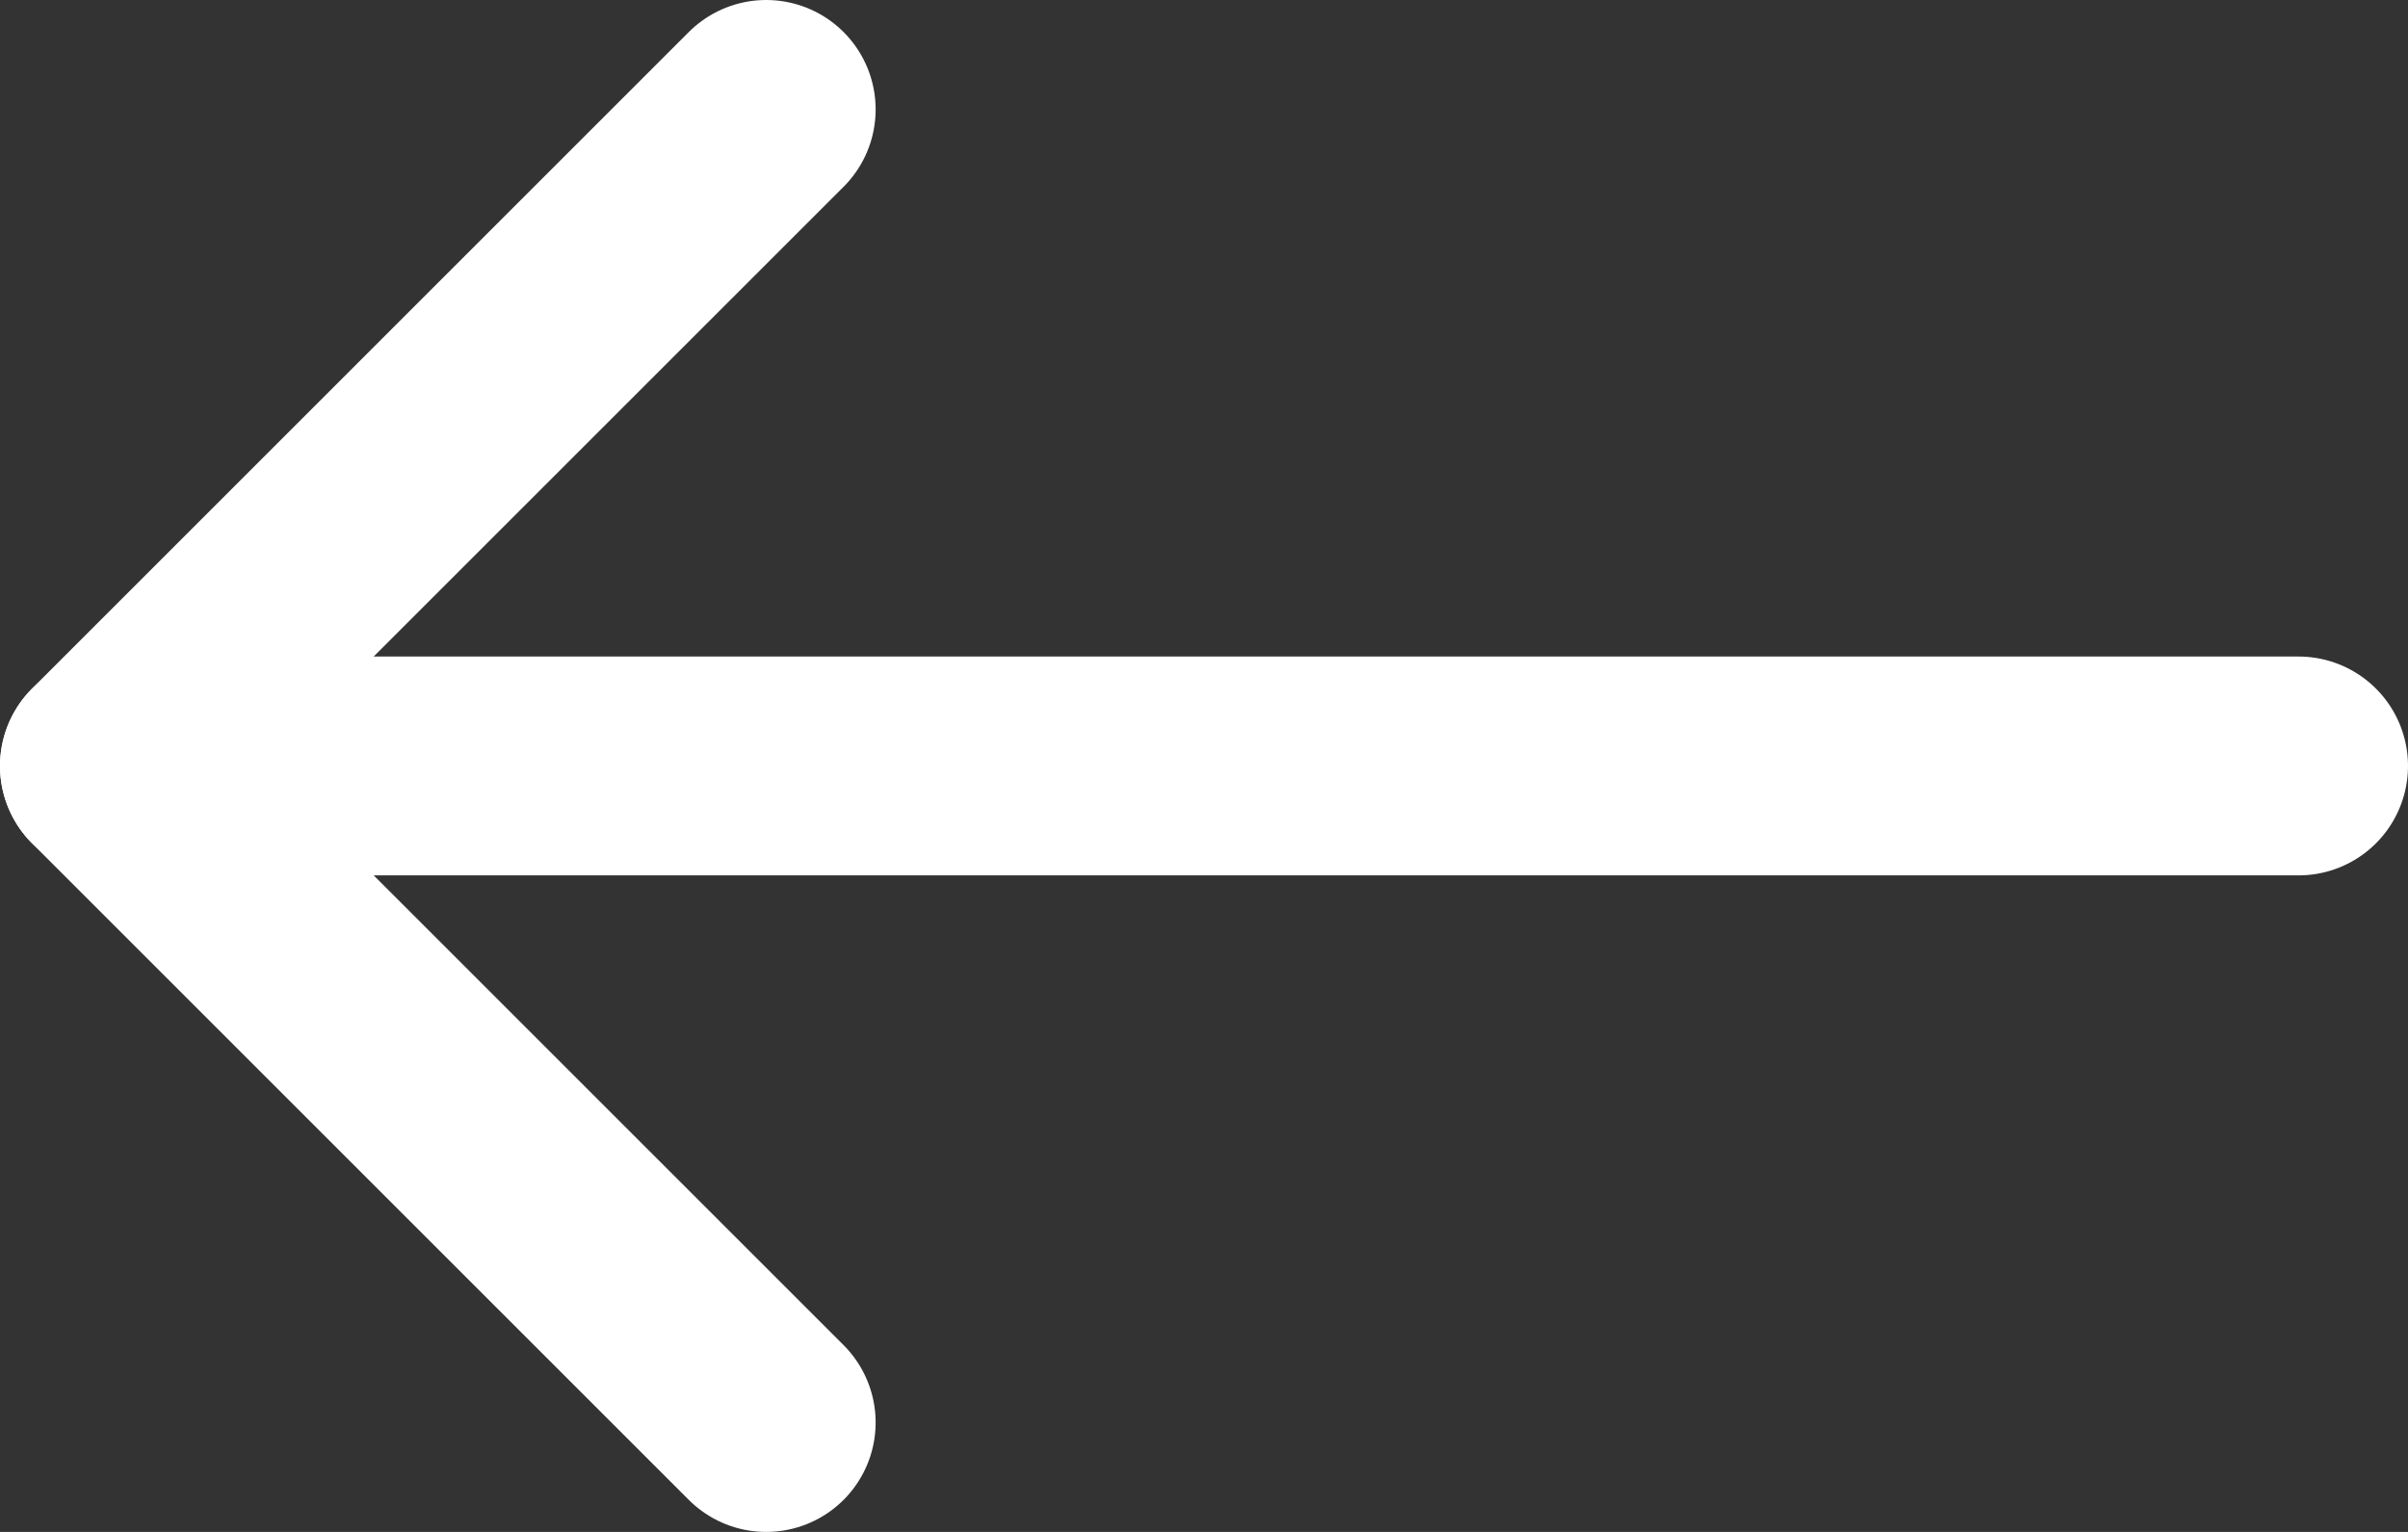 <?xml version="1.0" encoding="UTF-8"?>
<svg width="22px" height="14px" viewBox="0 0 22 14" version="1.1" xmlns="http://www.w3.org/2000/svg" xmlns:xlink="http://www.w3.org/1999/xlink">
    <rect x="0" y="0" width="22" height="14" fill="#333333" stroke="none"/>
    <title>7D7AE822-AFE9-4058-BED0-36BF79443633</title>
    <g id="wireframe-copy" stroke="none" stroke-width="1" fill="none" fill-rule="evenodd" stroke-linecap="round" stroke-linejoin="round">
        <g id="Digigiid---Eksponaat" transform="translate(-24, -125)" stroke="#FFFFFF" stroke-width="2">
            <g id="valge_nool" transform="translate(35, 132) rotate(-270) translate(-35, -132) translate(29, 122)">
                <polyline id="Path-9" points="0 14 6 20 12 14"></polyline>
                <line x1="6" y1="-3.97903932e-13" x2="6" y2="20" id="Path-8"></line>
            </g>
        </g>
    </g>
</svg>